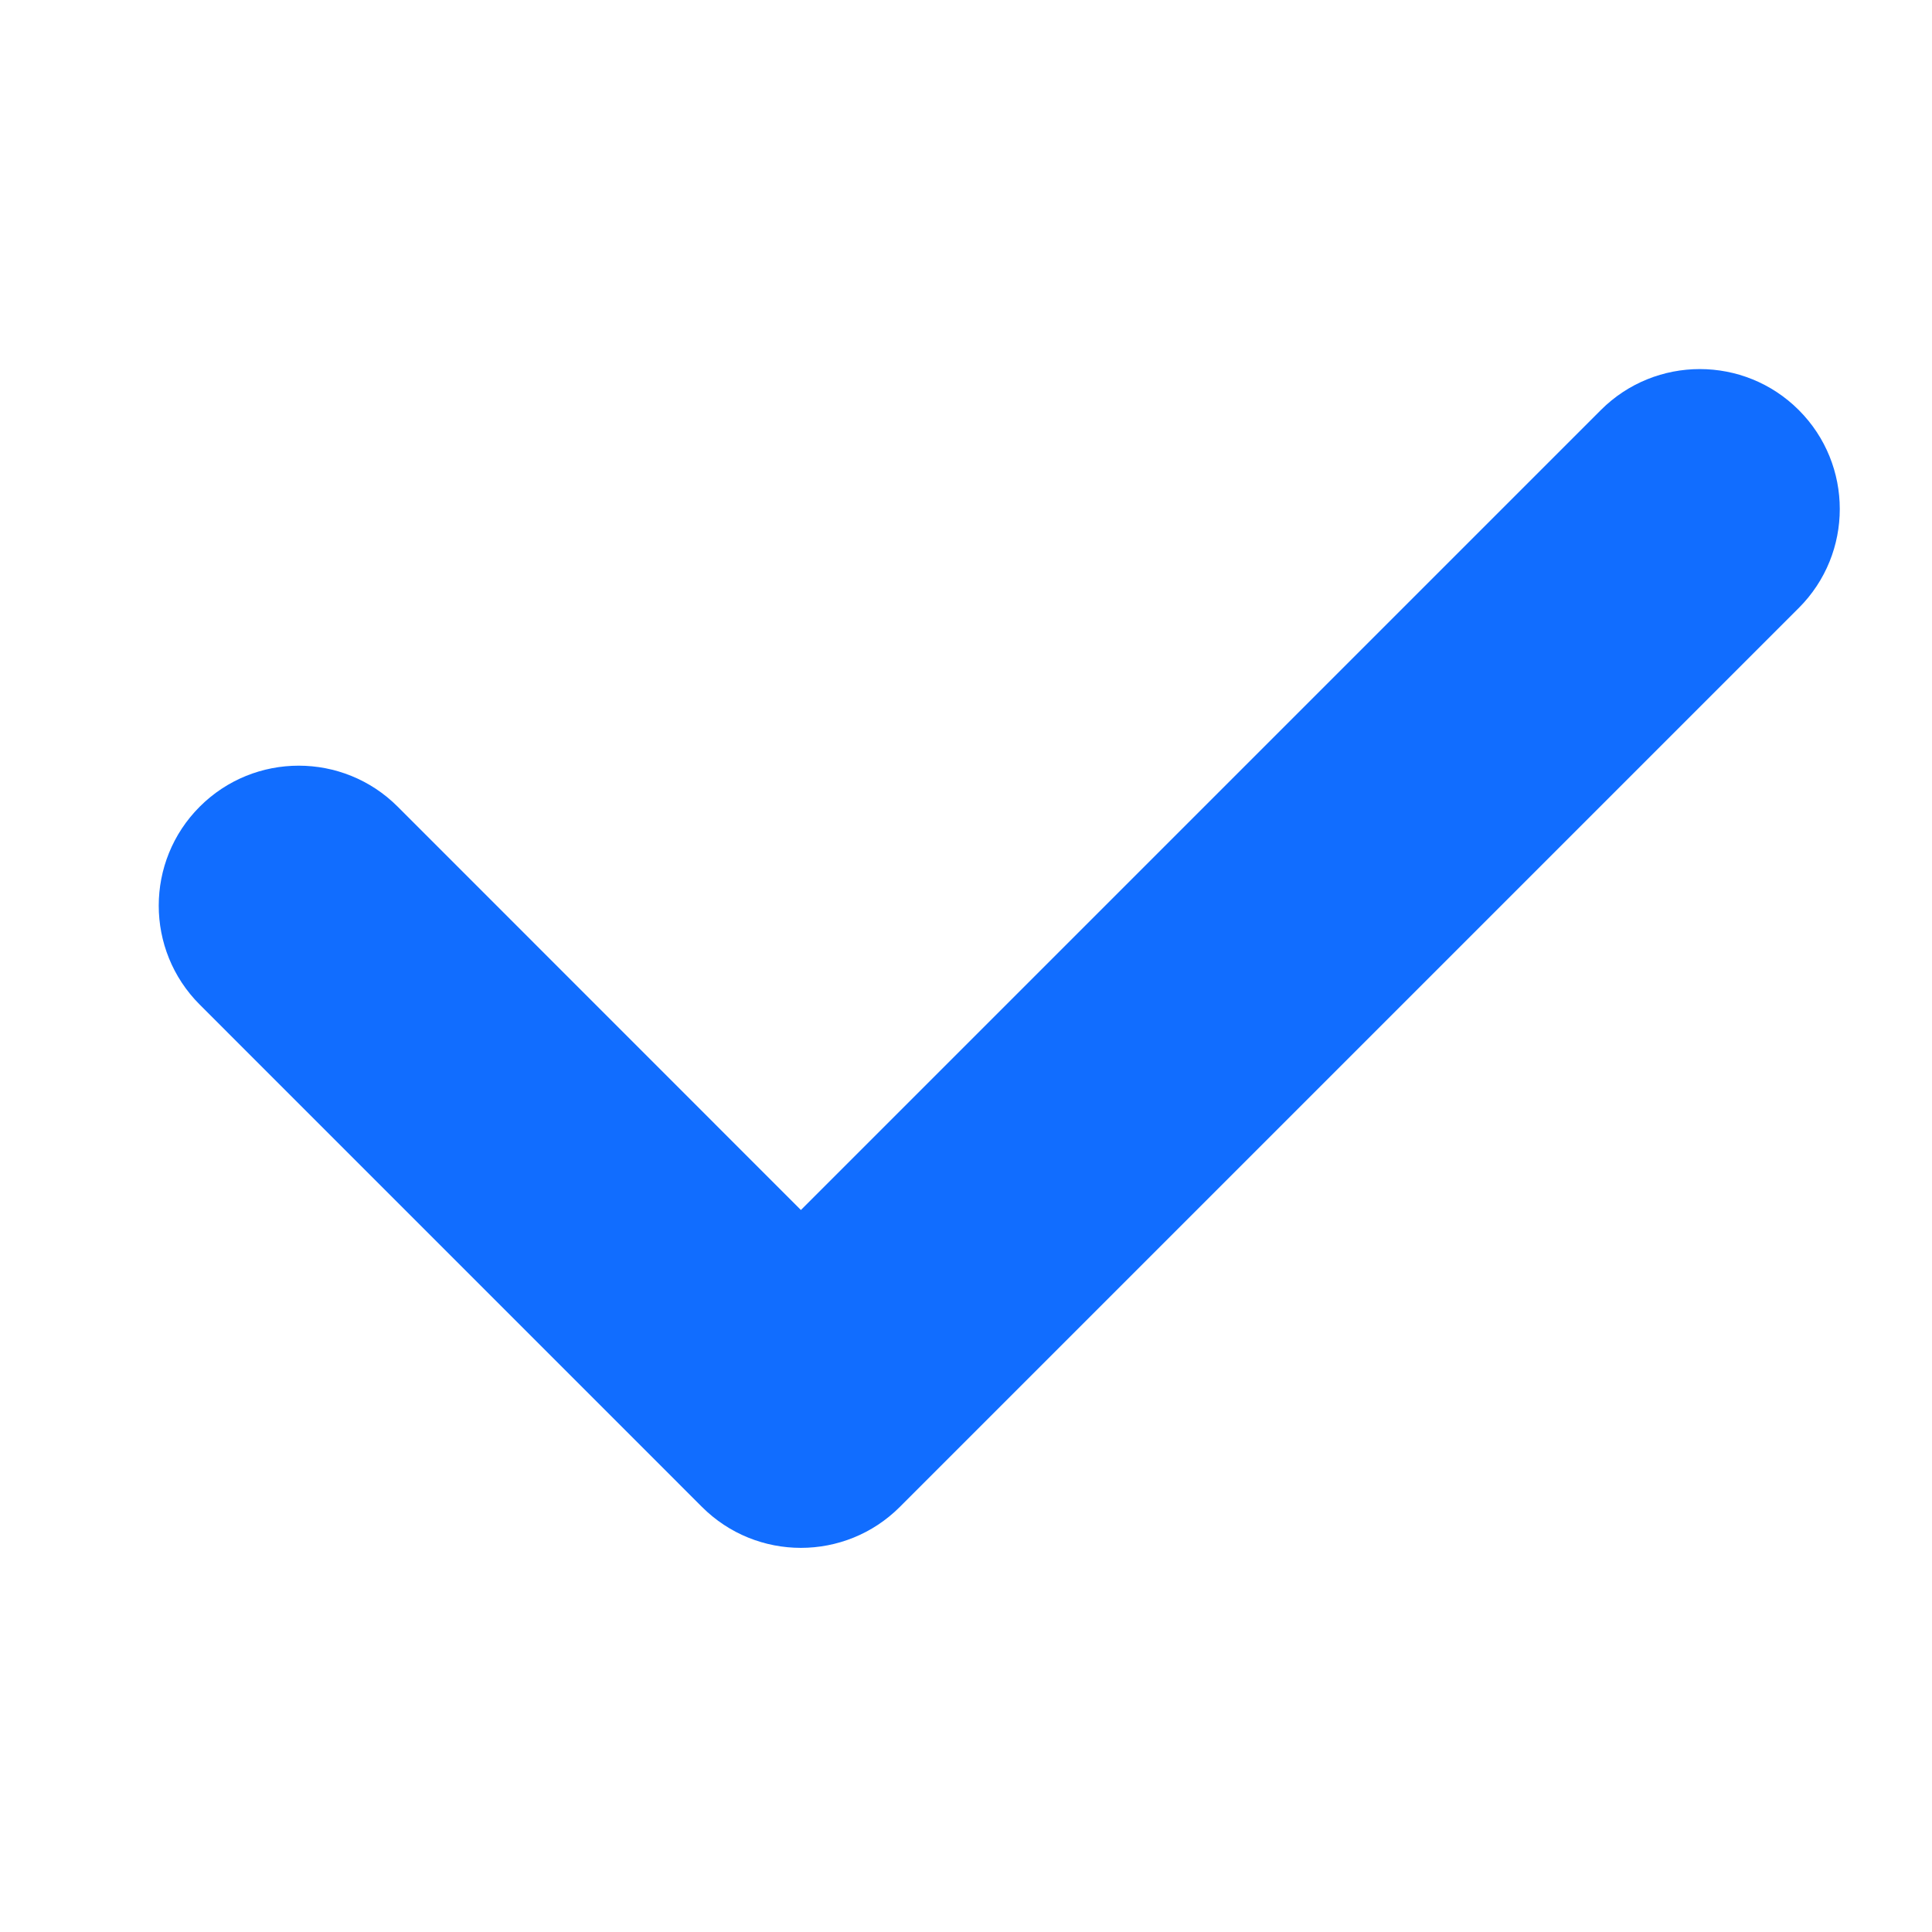 <?xml version="1.0" encoding="UTF-8"?>
<!DOCTYPE svg PUBLIC "-//W3C//DTD SVG 1.1//EN" "http://www.w3.org/Graphics/SVG/1.1/DTD/svg11.dtd">
<!-- Creator: CorelDRAW 2017 -->
<svg xmlns="http://www.w3.org/2000/svg" xml:space="preserve" width="3.387mm" height="3.387mm" version="1.1" style="shape-rendering:geometricPrecision; text-rendering:geometricPrecision; image-rendering:optimizeQuality; fill-rule:evenodd; clip-rule:evenodd"
viewBox="0 0 338.66 338.66"
 xmlns:xlink="http://www.w3.org/1999/xlink">
 <defs>
  <style type="text/css">
   <![CDATA[
    .fil0 {fill:#116DFF;fill-rule:nonzero}
   ]]>
  </style>
 </defs>
 <g id="Ebene_x0020_1">
  <path class="fil0" d="M35.01 176.1c-9.58,-9.58 -9.58,-25.12 0,-34.7 9.58,-9.58 25.12,-9.58 34.7,0l70.68 70.7 140.22 -140.22c9.58,-9.58 25.12,-9.58 34.7,0 9.58,9.58 9.58,25.11 0,34.69l-157.57 157.57c-9.58,9.58 -25.12,9.58 -34.7,0l-88.03 -88.04z"/>
 </g>
</svg>
